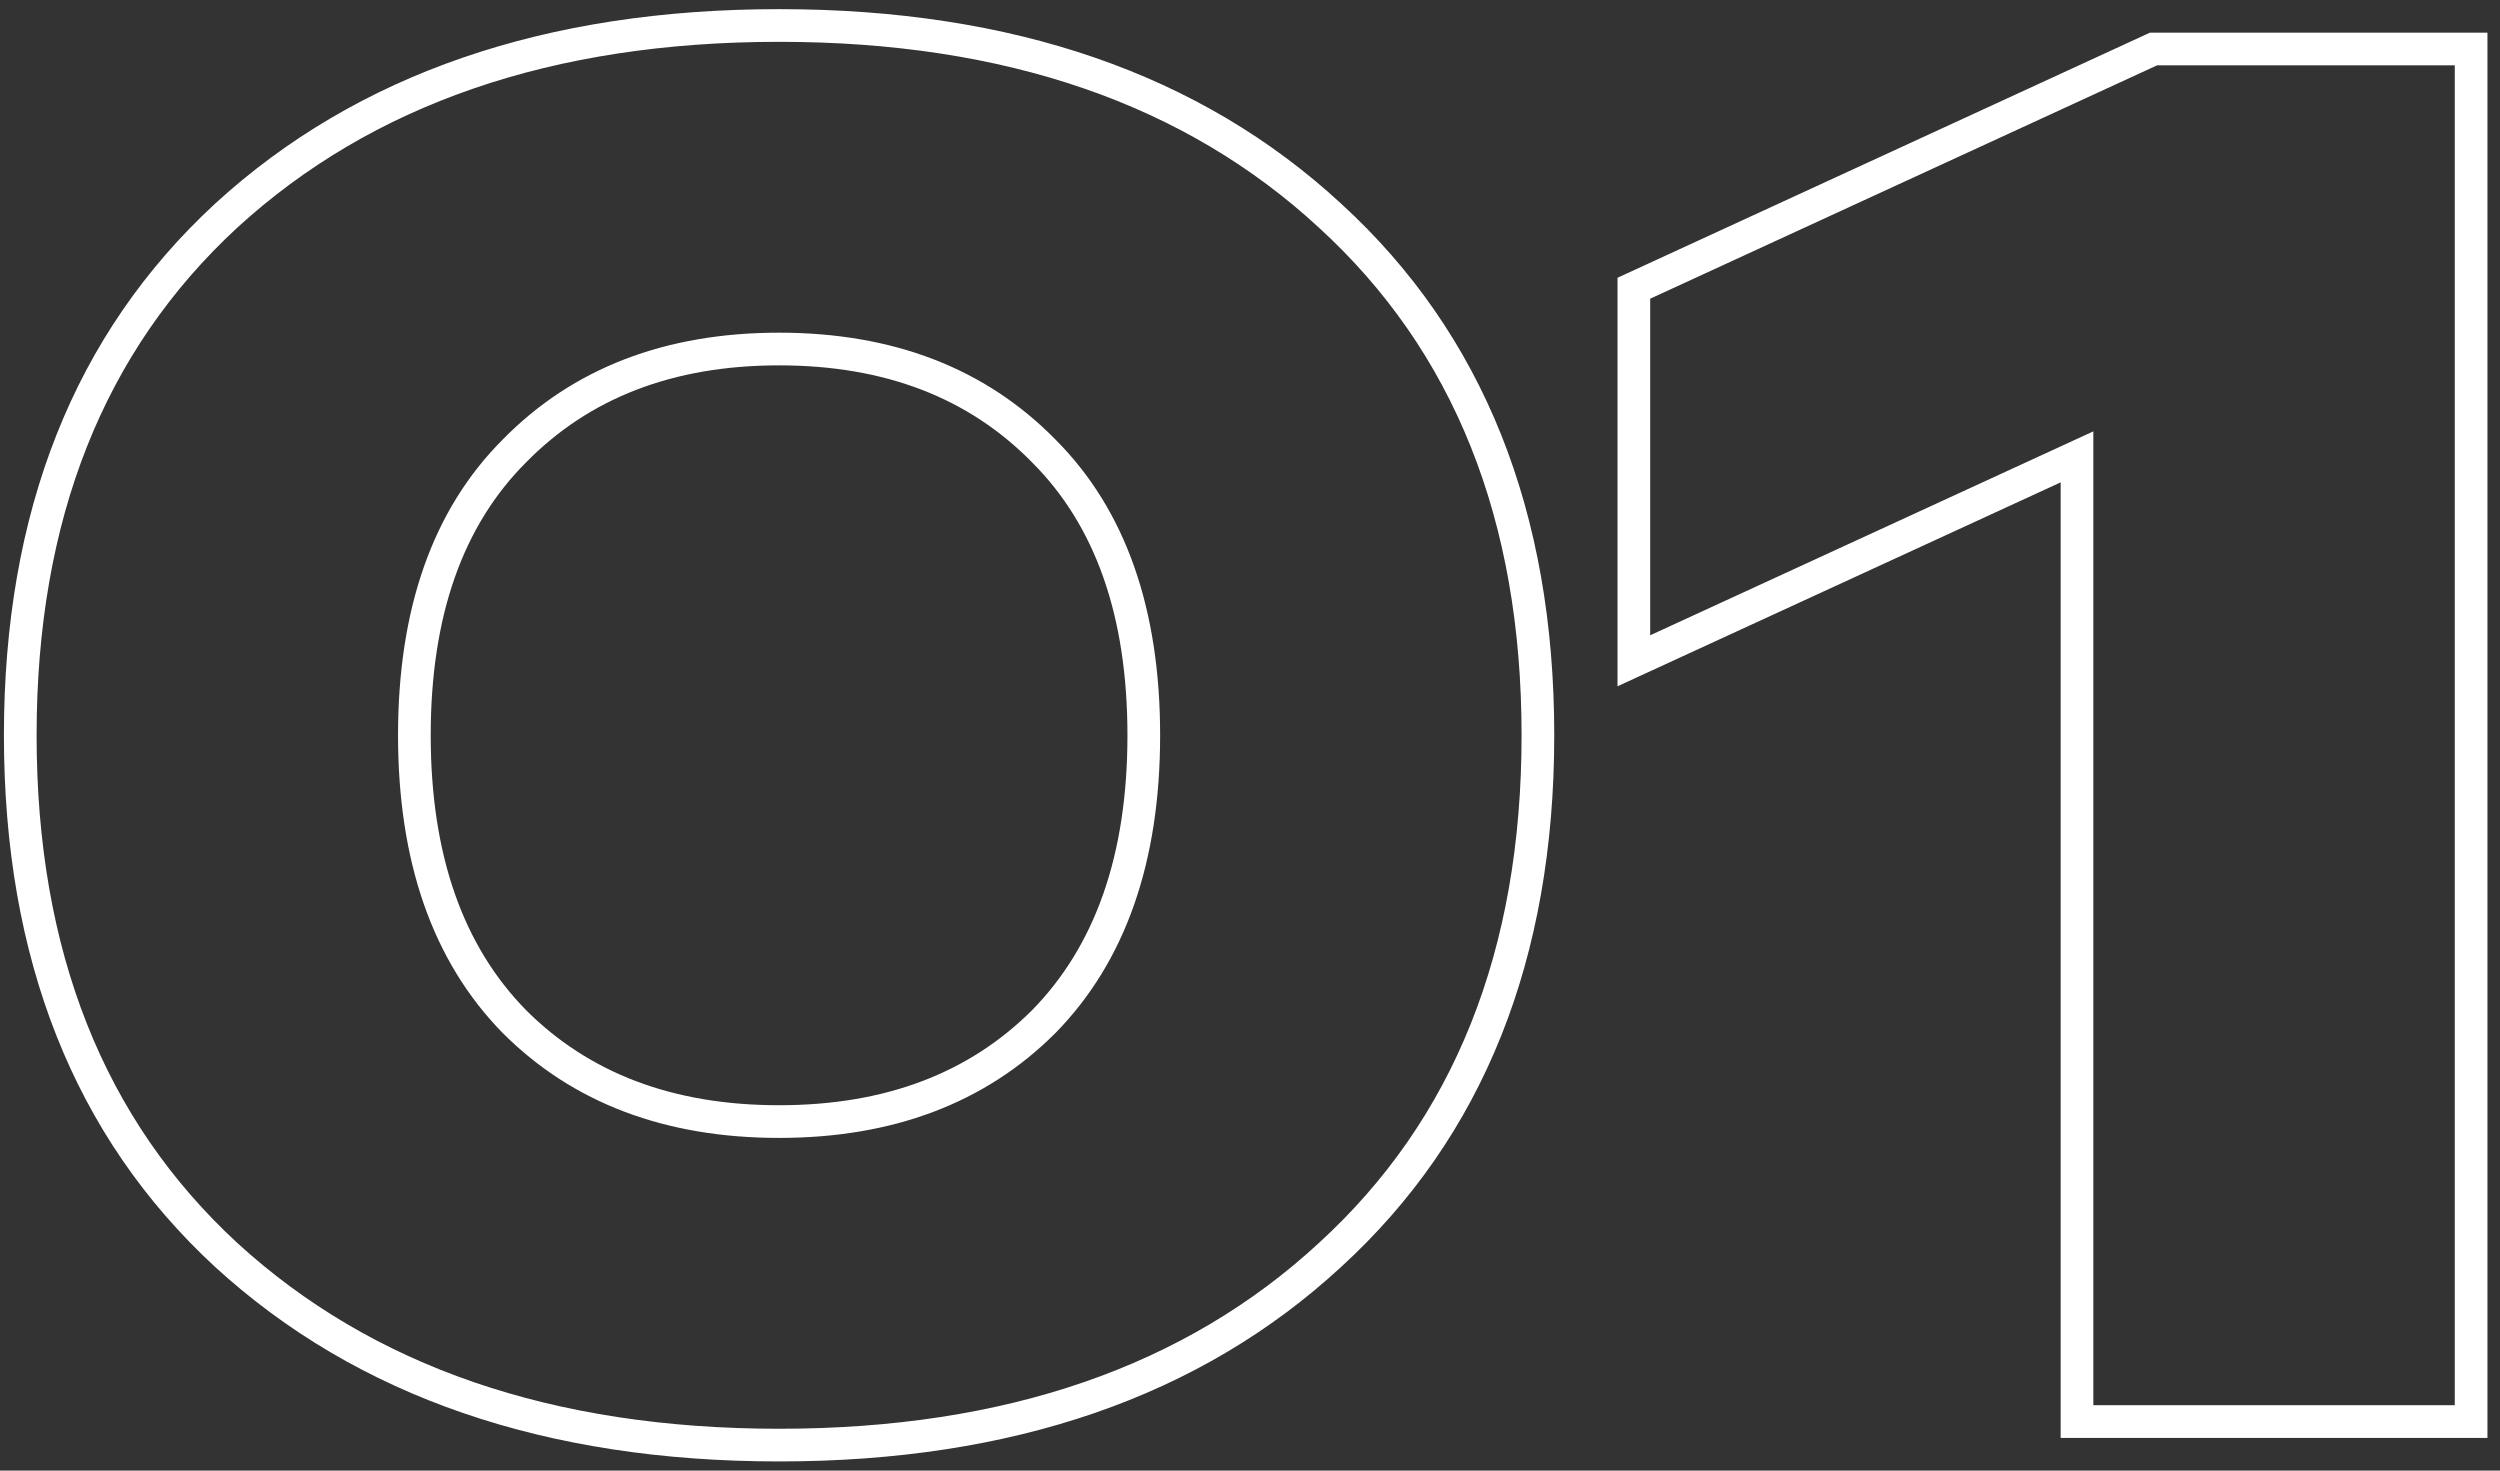 <?xml version="1.0" encoding="UTF-8"?> <svg xmlns="http://www.w3.org/2000/svg" width="153" height="90" viewBox="0 0 153 90" fill="none"><rect x="0" y="0" width="153" height="90" fill="#333333" stroke="none"/> <path d="M13.84 76.8L13.161 77.534L13.165 77.538L13.84 76.8ZM13.84 13.2L13.165 12.462L13.161 12.466L13.84 13.2ZM81.4 13.2L80.721 13.934L80.725 13.938L81.4 13.2ZM81.4 76.8L80.725 76.062L80.721 76.066L81.4 76.8ZM31.48 27.6L32.187 28.307L32.194 28.3L31.48 27.6ZM31.48 62.52L30.766 63.22L30.773 63.227L31.48 62.52ZM63.88 62.52L64.587 63.227L64.594 63.22L63.88 62.52ZM63.88 27.6L63.166 28.3L63.173 28.307L63.88 27.6ZM14.519 76.066C6.36 68.528 2.24 58.214 2.24 45H0.24C0.24 58.666 4.52 69.552 13.161 77.534L14.519 76.066ZM2.24 45C2.24 31.786 6.36 21.472 14.519 13.934L13.161 12.466C4.52 20.448 0.24 31.334 0.24 45H2.24ZM14.515 13.938C22.771 6.382 33.791 2.56 47.68 2.56V0.56C33.409 0.56 21.869 4.498 13.165 12.462L14.515 13.938ZM47.68 2.56C61.569 2.56 72.547 6.383 80.721 13.934L82.079 12.466C73.453 4.497 61.95 0.56 47.68 0.56V2.56ZM80.725 13.938C88.962 21.476 93.12 31.789 93.12 45H95.12C95.12 31.331 90.798 20.444 82.075 12.462L80.725 13.938ZM93.12 45C93.12 58.211 88.962 68.524 80.725 76.062L82.075 77.538C90.798 69.556 95.12 58.669 95.12 45H93.12ZM80.721 76.066C72.547 83.618 61.569 87.44 47.68 87.44V89.44C61.95 89.44 73.453 85.502 82.079 77.534L80.721 76.066ZM47.68 87.44C33.791 87.44 22.771 83.618 14.515 76.062L13.165 77.538C21.869 85.502 33.409 89.44 47.68 89.44V87.44ZM30.773 26.893C26.453 31.212 24.36 37.299 24.36 45H26.36C26.36 37.661 28.347 32.148 32.187 28.307L30.773 26.893ZM24.36 45C24.36 52.703 26.454 58.823 30.766 63.22L32.194 61.82C28.346 57.897 26.36 52.337 26.36 45H24.36ZM30.773 63.227C35.071 67.526 40.742 69.64 47.68 69.64V67.64C41.178 67.64 36.049 65.674 32.187 61.813L30.773 63.227ZM47.68 69.64C54.618 69.64 60.289 67.526 64.587 63.227L63.173 61.813C59.311 65.674 54.182 67.64 47.68 67.64V69.64ZM64.594 63.22C68.906 58.823 71 52.703 71 45H69C69 52.337 67.014 57.897 63.166 61.82L64.594 63.22ZM71 45C71 37.299 68.907 31.212 64.587 26.893L63.173 28.307C67.013 32.148 69 37.661 69 45H71ZM64.594 26.9C60.297 22.518 54.624 20.36 47.68 20.36V22.36C54.176 22.36 59.303 24.362 63.166 28.3L64.594 26.9ZM47.68 20.36C40.736 20.36 35.063 22.518 30.766 26.9L32.194 28.3C36.057 24.362 41.184 22.36 47.68 22.36V20.36ZM131.792 3V2H131.572L131.373 2.092L131.792 3ZM151.232 3H152.232V2H151.232V3ZM151.232 87V88H152.232V87H151.232ZM127.112 87H126.112V88H127.112V87ZM127.112 27.96L128.112 27.96V26.399L126.694 27.052L127.112 27.96ZM99.992 40.44H98.992V42.001L100.41 41.348L99.992 40.44ZM99.992 17.64L99.573 16.732L98.992 17V17.64H99.992ZM131.792 4L151.232 4V2L131.792 2V4ZM150.232 3L150.232 87H152.232L152.232 3H150.232ZM151.232 86L127.112 86V88L151.232 88V86ZM128.112 87L128.112 27.96L126.112 27.96L126.112 87L128.112 87ZM126.694 27.052L99.573 39.532L100.41 41.348L127.53 28.868L126.694 27.052ZM100.992 40.44V17.64H98.992V40.44H100.992ZM100.41 18.548L132.21 3.908L131.373 2.092L99.573 16.732L100.41 18.548Z" fill="white"></path> </svg> 